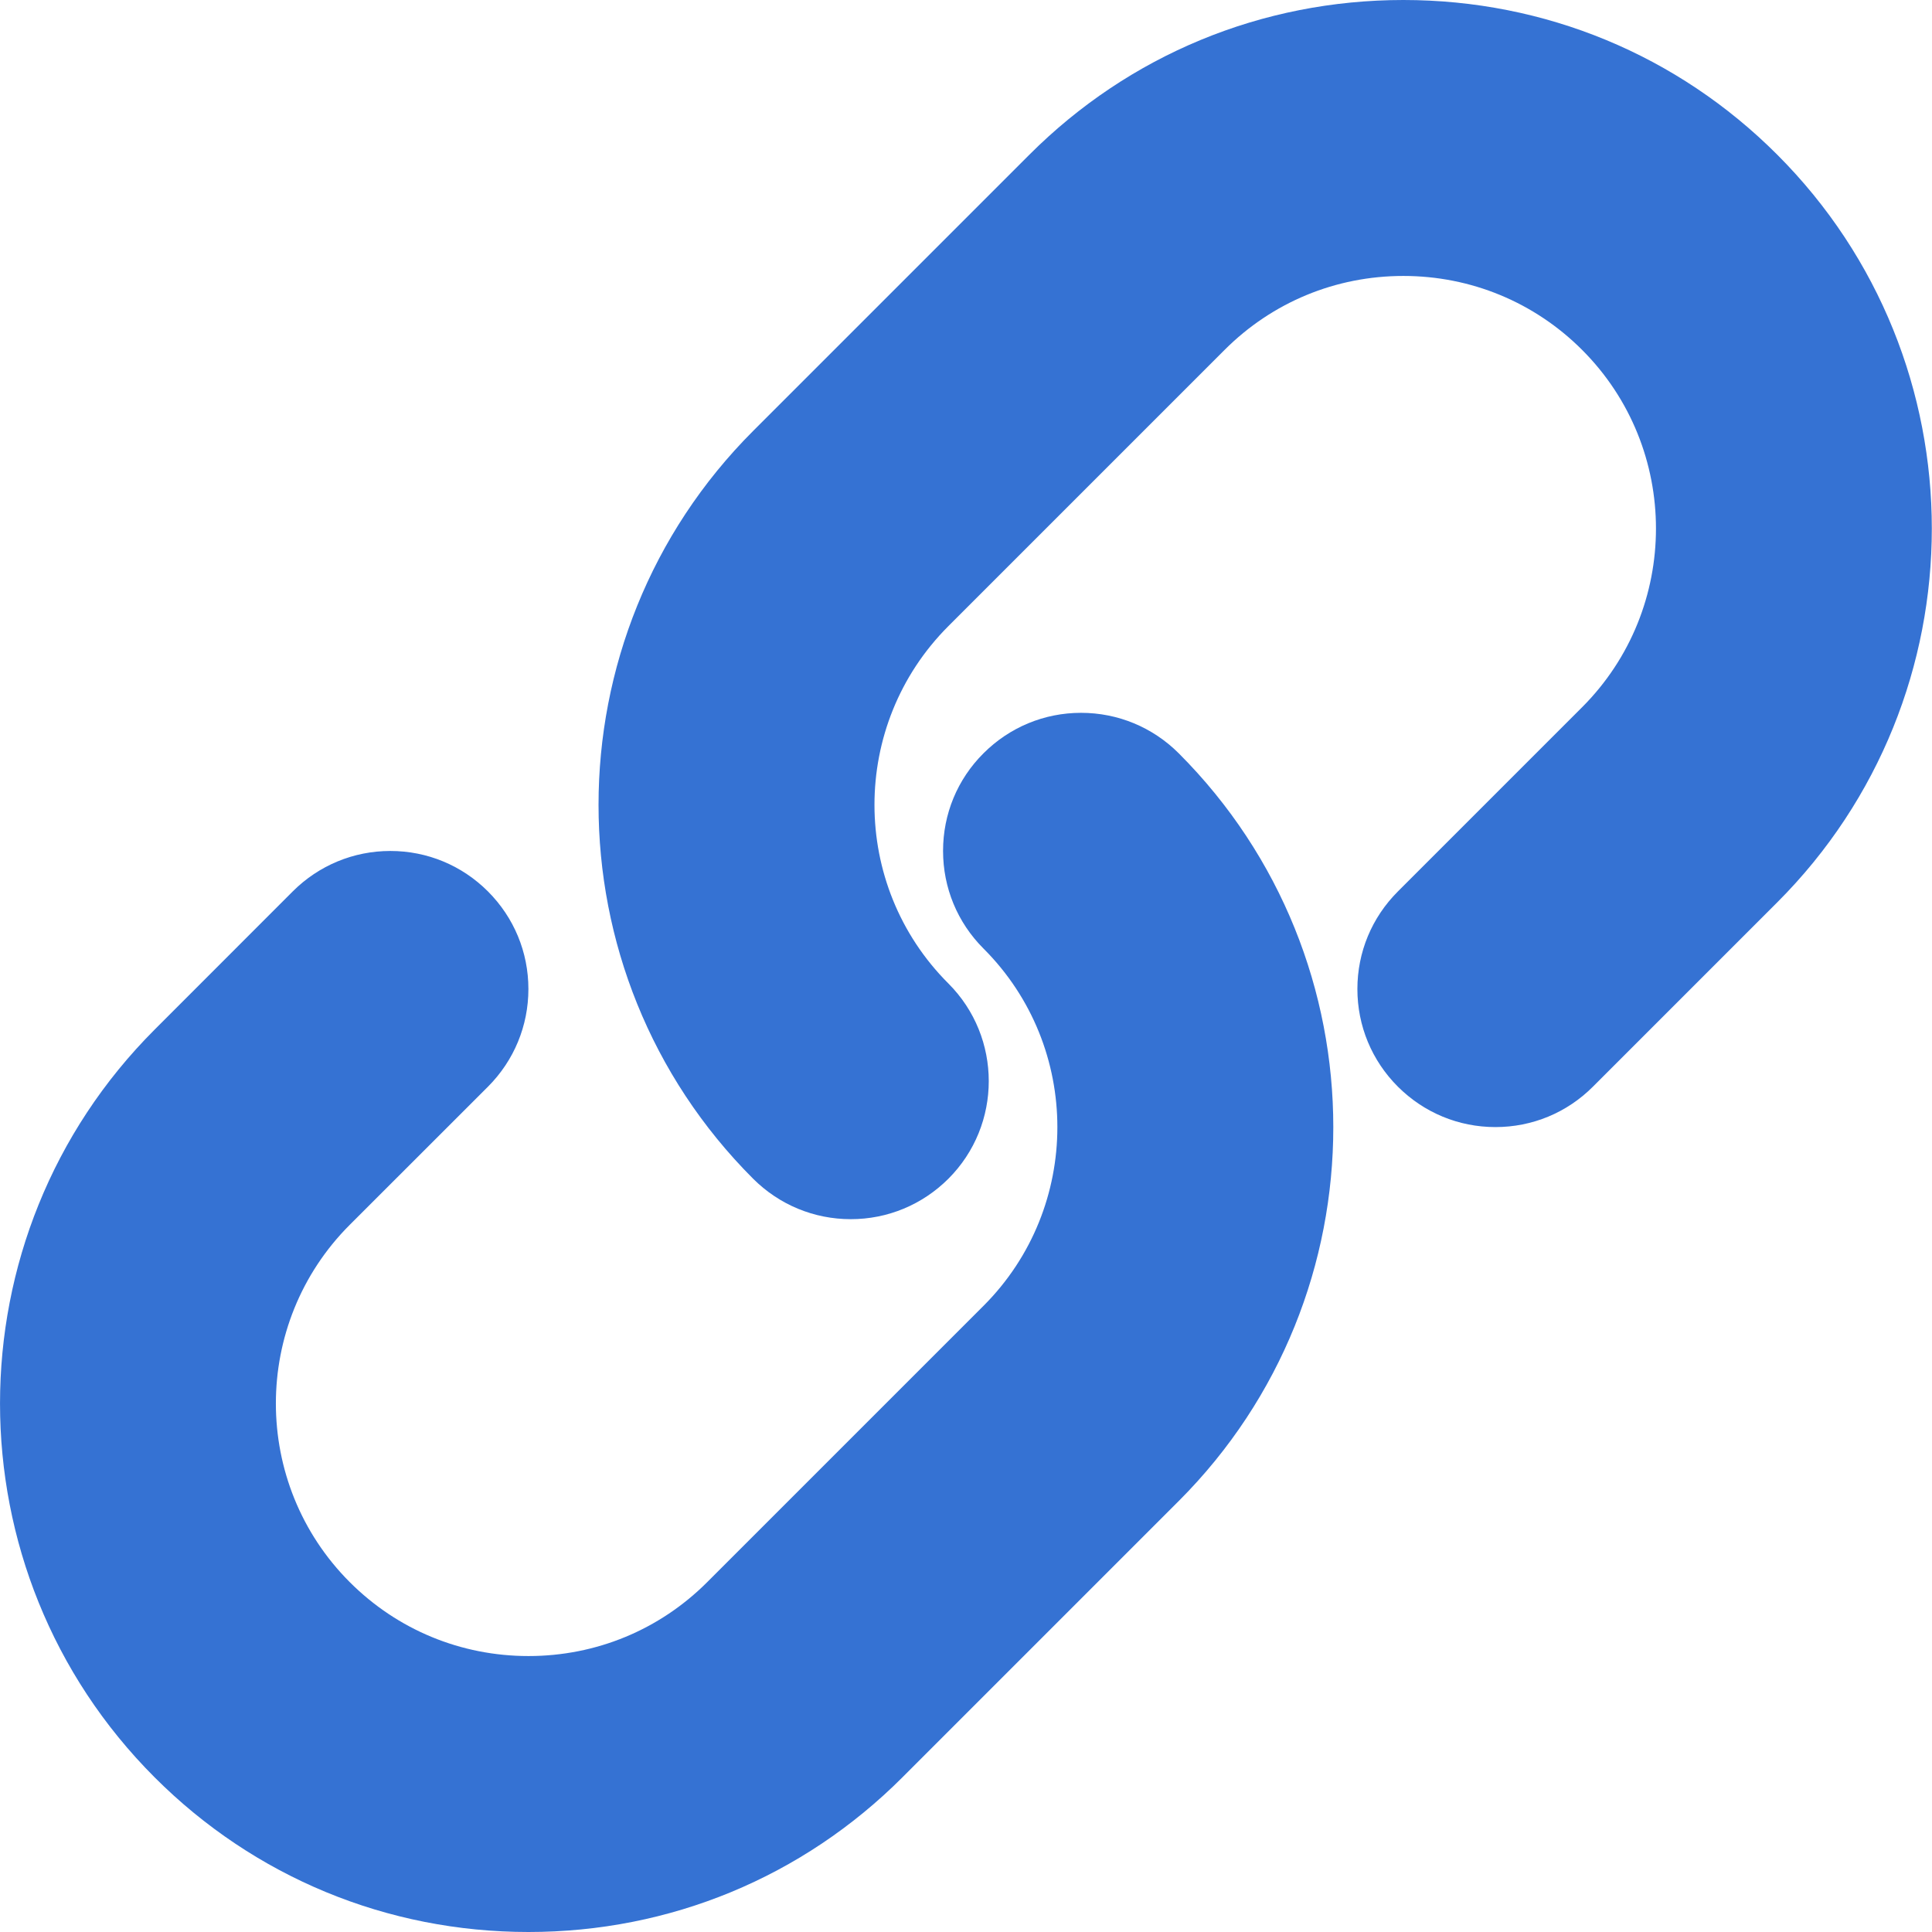 <svg xmlns="http://www.w3.org/2000/svg" width="24" height="24" viewBox="0 0 24 24" fill="none">
<g clip-path="url(#clip0_112_14580)">
<path d="M10.569 15.145C10.111 15.145 9.68 14.966 9.356 14.643C6.795 12.082 6.795 7.914 9.356 5.353L12.788 1.921C14.027 0.682 15.676 0 17.433 0C19.189 0 20.839 0.682 22.077 1.921C24.638 4.482 24.638 8.649 22.077 11.21L19.789 13.498C19.466 13.822 19.035 14.001 18.577 14.001C18.119 14.001 17.689 13.822 17.365 13.499C17.041 13.175 16.862 12.744 16.862 12.286C16.862 11.828 17.041 11.398 17.365 11.074L19.653 8.786C20.877 7.561 20.877 5.57 19.653 4.346C19.061 3.754 18.272 3.428 17.433 3.428C16.593 3.428 15.805 3.754 15.213 4.346L11.781 7.778C10.557 9.002 10.557 10.994 11.781 12.217C12.45 12.886 12.45 13.974 11.781 14.643C11.457 14.966 11.026 15.145 10.569 15.145Z" fill="#3572D3"/>
<path d="M6.565 24C4.809 24 3.159 23.318 1.921 22.079C-0.64 19.518 -0.64 15.351 1.921 12.79L3.637 11.073C3.961 10.75 4.392 10.571 4.849 10.571C5.307 10.571 5.738 10.75 6.062 11.074C6.385 11.398 6.564 11.828 6.564 12.286C6.564 12.744 6.385 13.175 6.062 13.499L4.345 15.215C3.121 16.439 3.121 18.43 4.345 19.654C4.937 20.246 5.726 20.572 6.565 20.572C7.405 20.572 8.193 20.246 8.785 19.654L12.217 16.222C13.441 14.998 13.441 13.006 12.217 11.783C11.893 11.459 11.715 11.028 11.715 10.57C11.715 10.112 11.893 9.681 12.217 9.358C12.541 9.034 12.972 8.855 13.429 8.855C13.887 8.855 14.318 9.034 14.642 9.357C17.203 11.919 17.203 16.086 14.642 18.647L11.21 22.079C9.971 23.318 8.322 24 6.565 24Z" fill="#3572D3"/>
</g>
<defs>
<clipPath id="clip0_112_14580">
<rect width="24" height="24" fill="white"/>
</clipPath>
</defs>
</svg>